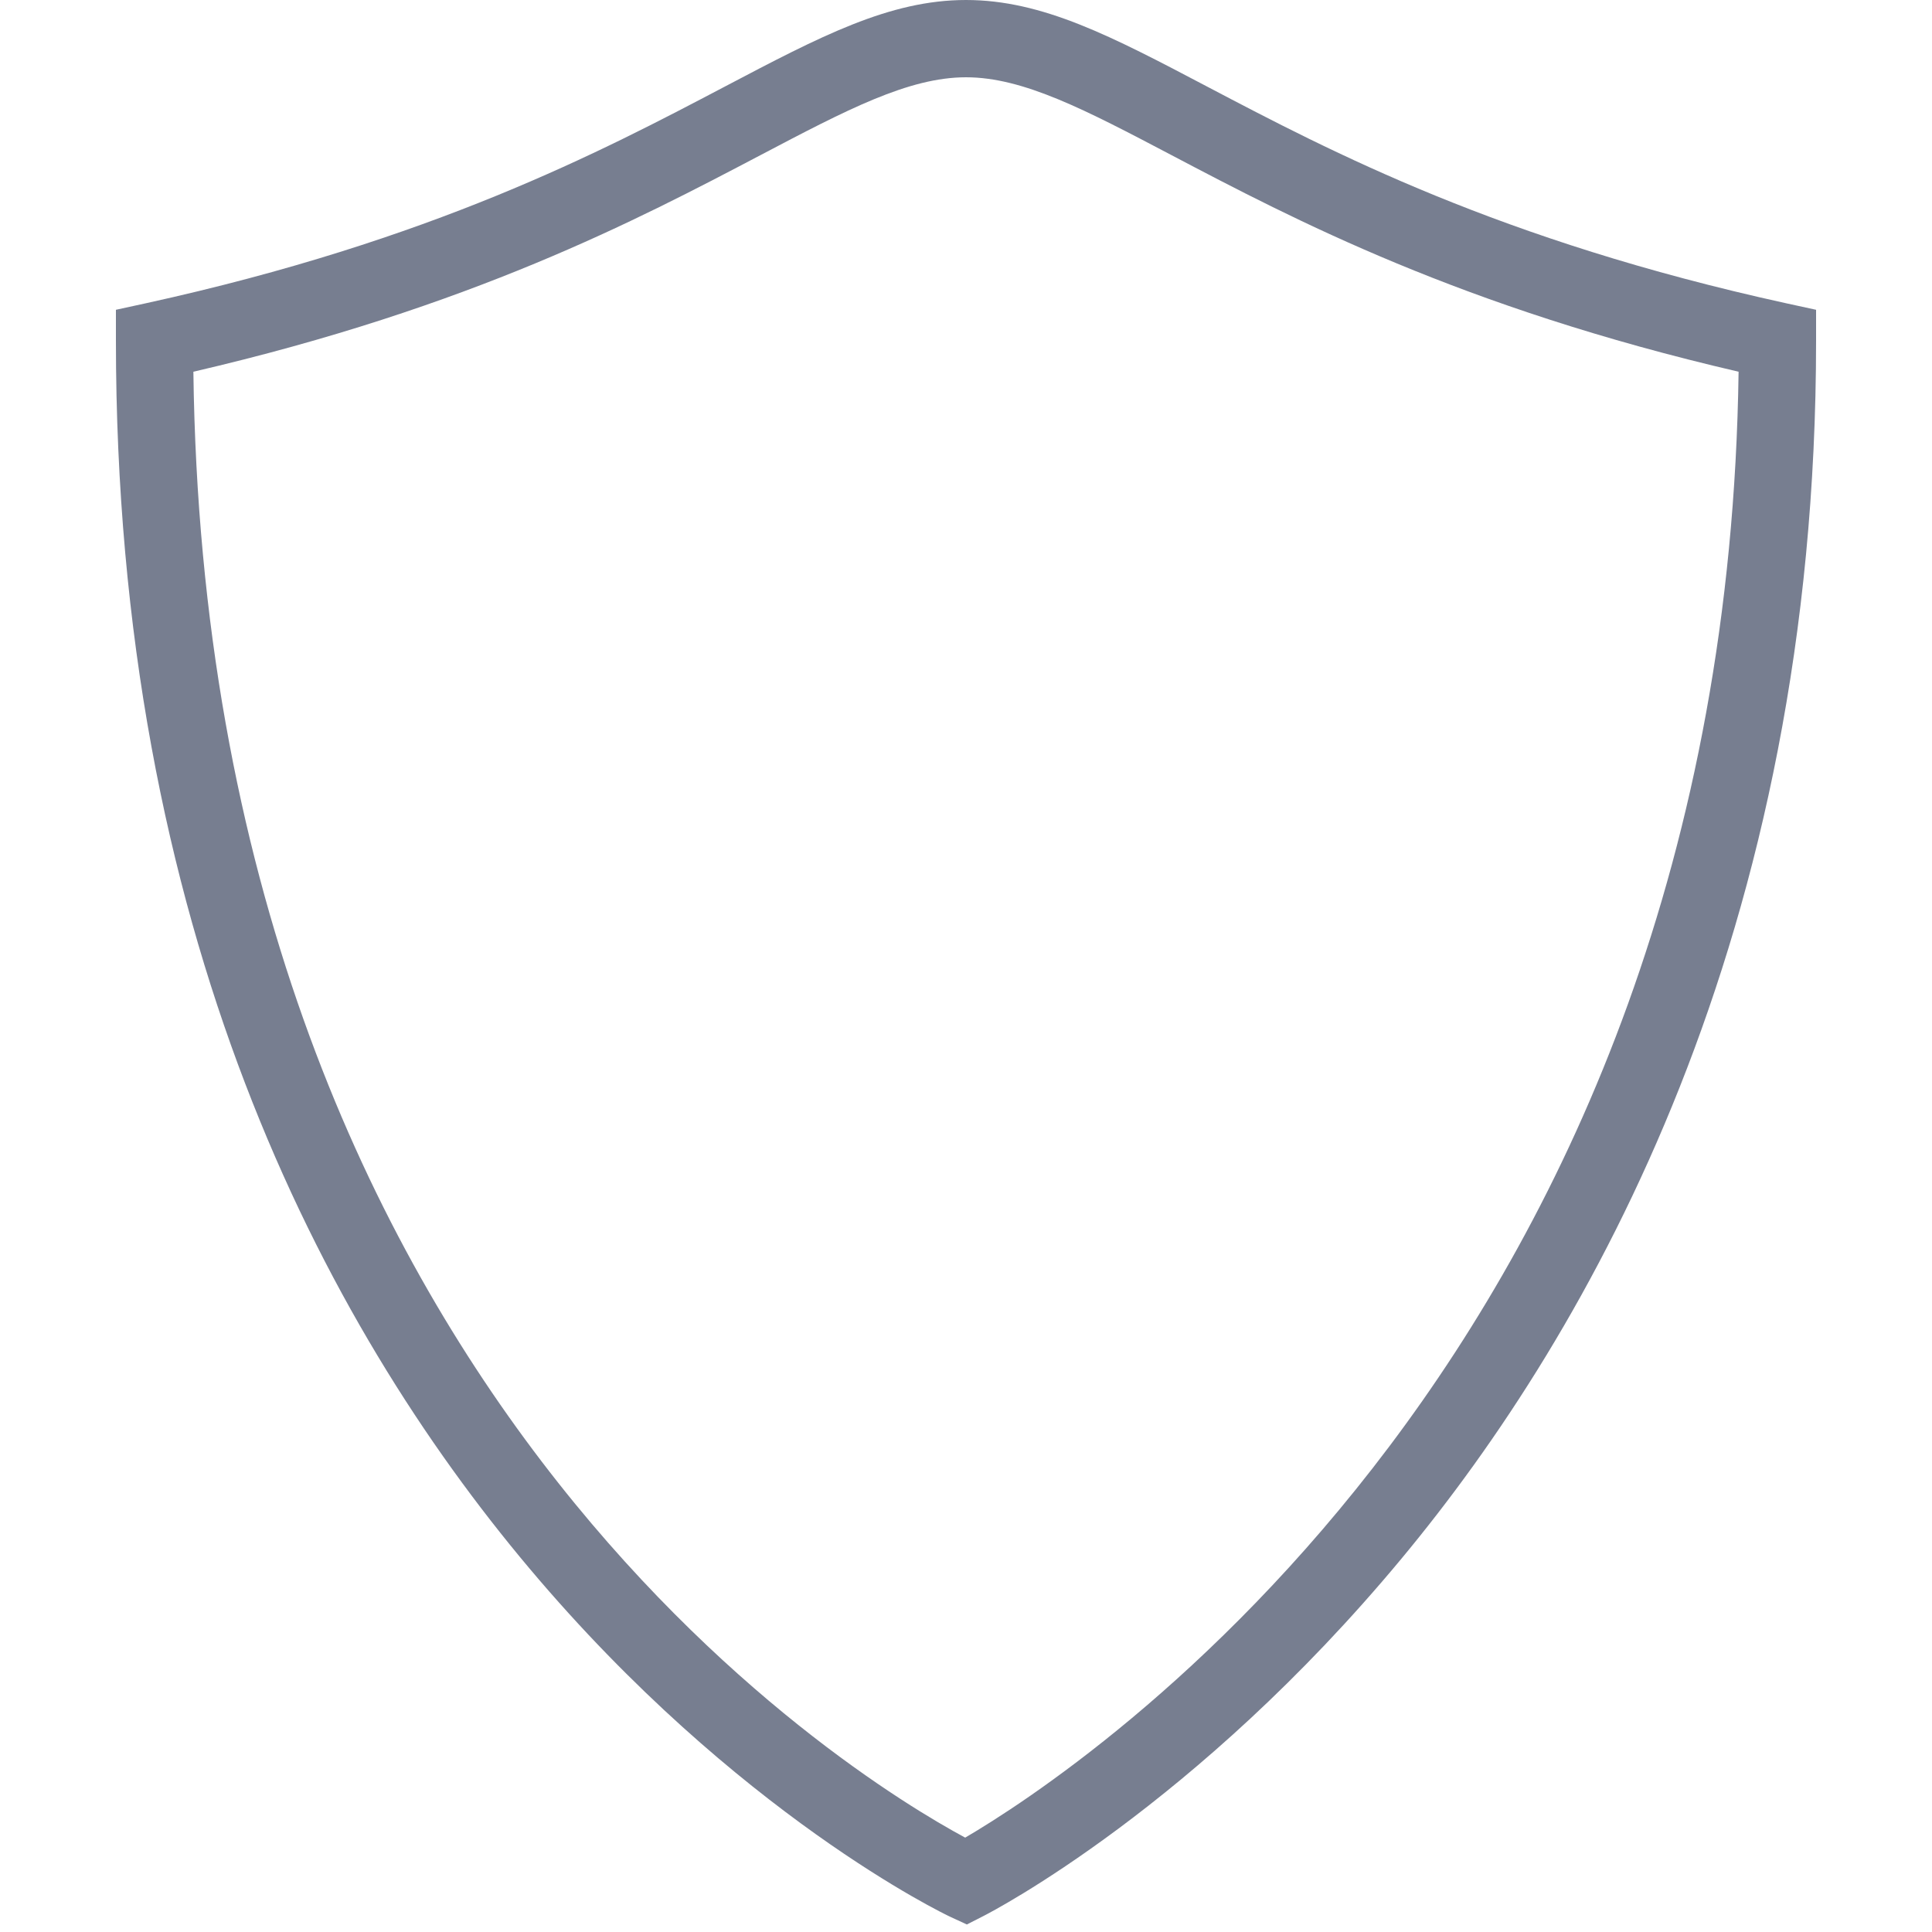 <svg width="64" height="64" viewBox="0 0 64 64" fill="none" xmlns="http://www.w3.org/2000/svg">
<path fill-rule="evenodd" clip-rule="evenodd" d="M6.406 12.314C6.832 45.836 28.201 58.842 31.973 60.874C35.722 58.679 57.149 44.697 57.593 12.314C48.392 10.179 42.873 7.276 38.806 5.138C35.96 3.642 33.904 2.56 32 2.56C30.095 2.56 28.04 3.642 25.194 5.138C21.126 7.276 15.608 10.179 6.406 12.314ZM32.028 63.751L31.463 63.489C31.187 63.363 3.84 50.288 3.84 11.292V10.262L4.846 10.043C14.322 7.963 19.917 5.02 24.002 2.873C27.173 1.205 29.464 0 32 0C34.537 0 36.827 1.205 39.997 2.873C44.083 5.02 49.679 7.963 59.154 10.043L60.16 10.262V11.292C60.16 30.967 52.691 44.09 46.424 51.634C39.615 59.833 32.865 63.324 32.581 63.469L32.028 63.751Z" fill="#777E90"/>
</svg>
